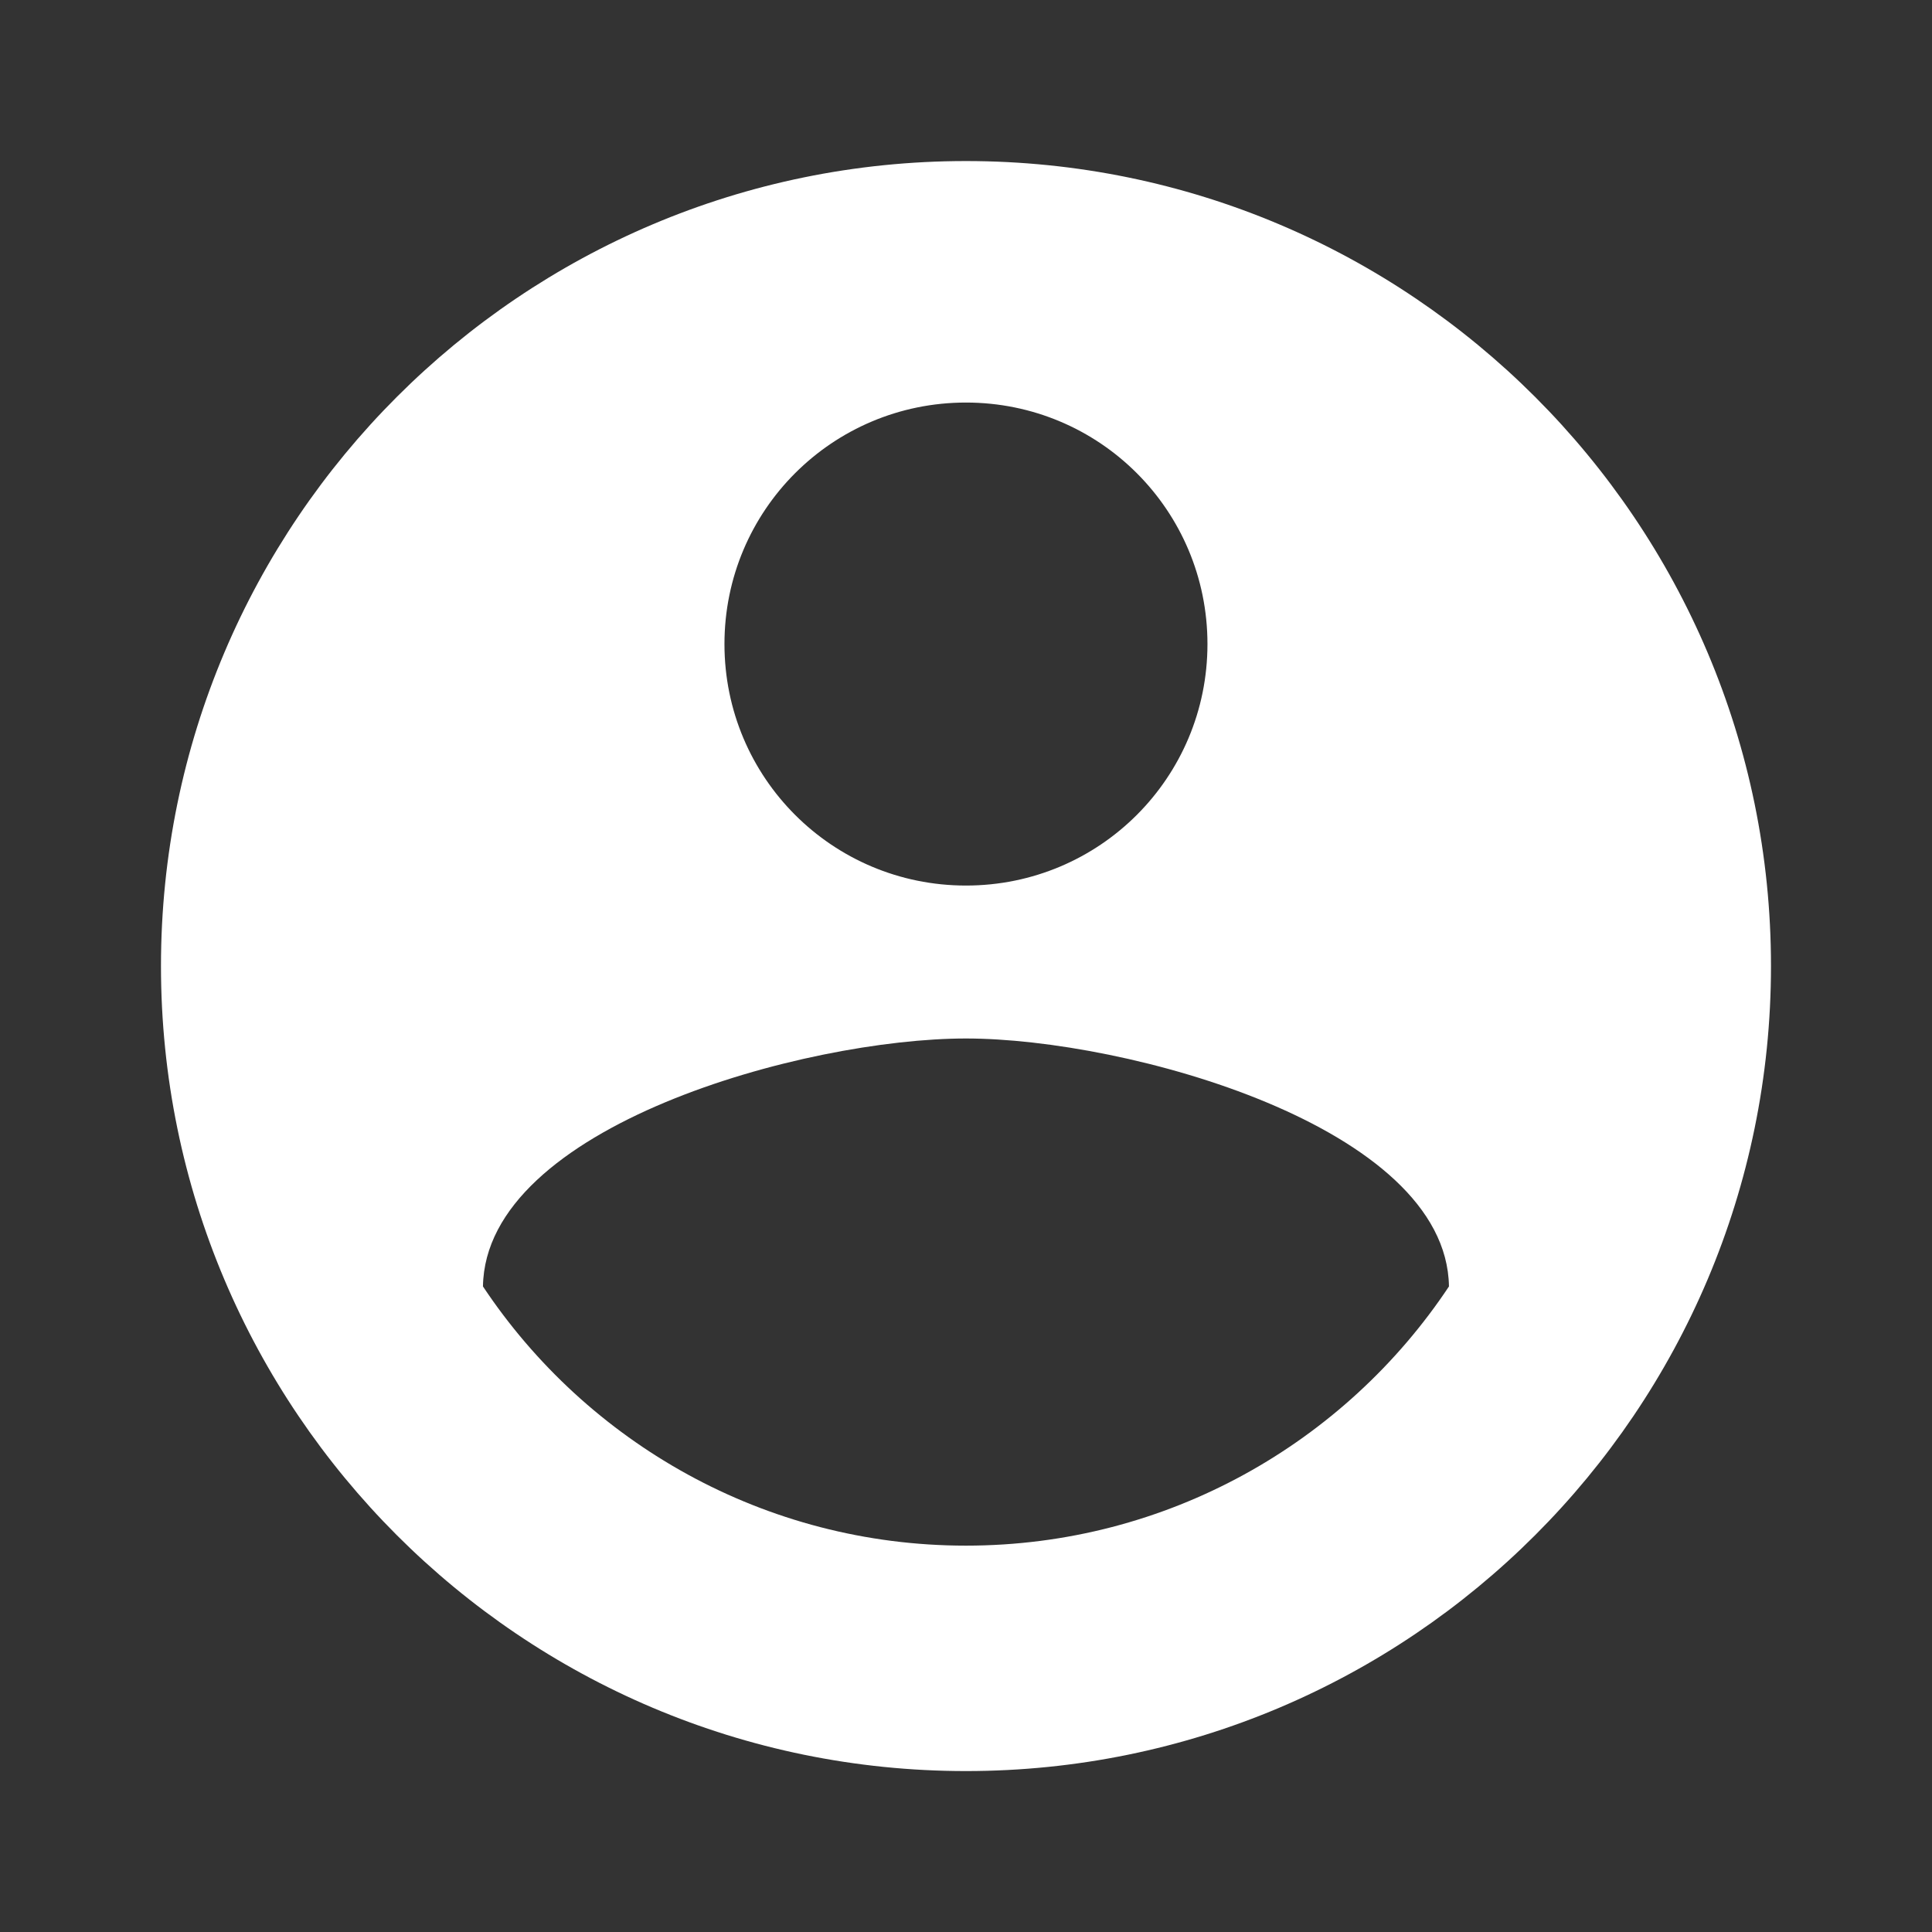 <svg width="50" height="50" viewBox="0 0 50 50" fill="none" xmlns="http://www.w3.org/2000/svg">
<rect x="0" y="0" width="50" height="50" fill="#333333" stroke="none"/>
<g clip-path="url(#clip0_1174_14397)">
<path d="M24.999 4.168C13.499 4.168 4.166 13.501 4.166 25.001C4.166 36.501 13.499 45.835 24.999 45.835C36.499 45.835 45.833 36.501 45.833 25.001C45.833 13.501 36.499 4.168 24.999 4.168ZM24.999 10.418C28.458 10.418 31.249 13.21 31.249 16.668C31.249 20.126 28.458 22.918 24.999 22.918C21.541 22.918 18.749 20.126 18.749 16.668C18.749 13.21 21.541 10.418 24.999 10.418ZM24.999 40.001C19.791 40.001 15.187 37.335 12.499 33.293C12.562 29.147 20.833 26.876 24.999 26.876C29.145 26.876 37.437 29.147 37.499 33.293C34.812 37.335 30.208 40.001 24.999 40.001Z" fill="white"/>
</g>
<defs>
<clipPath id="clip0_1174_14397">
<rect width="50" height="50" fill="white"/>
</clipPath>
</defs>
</svg>
